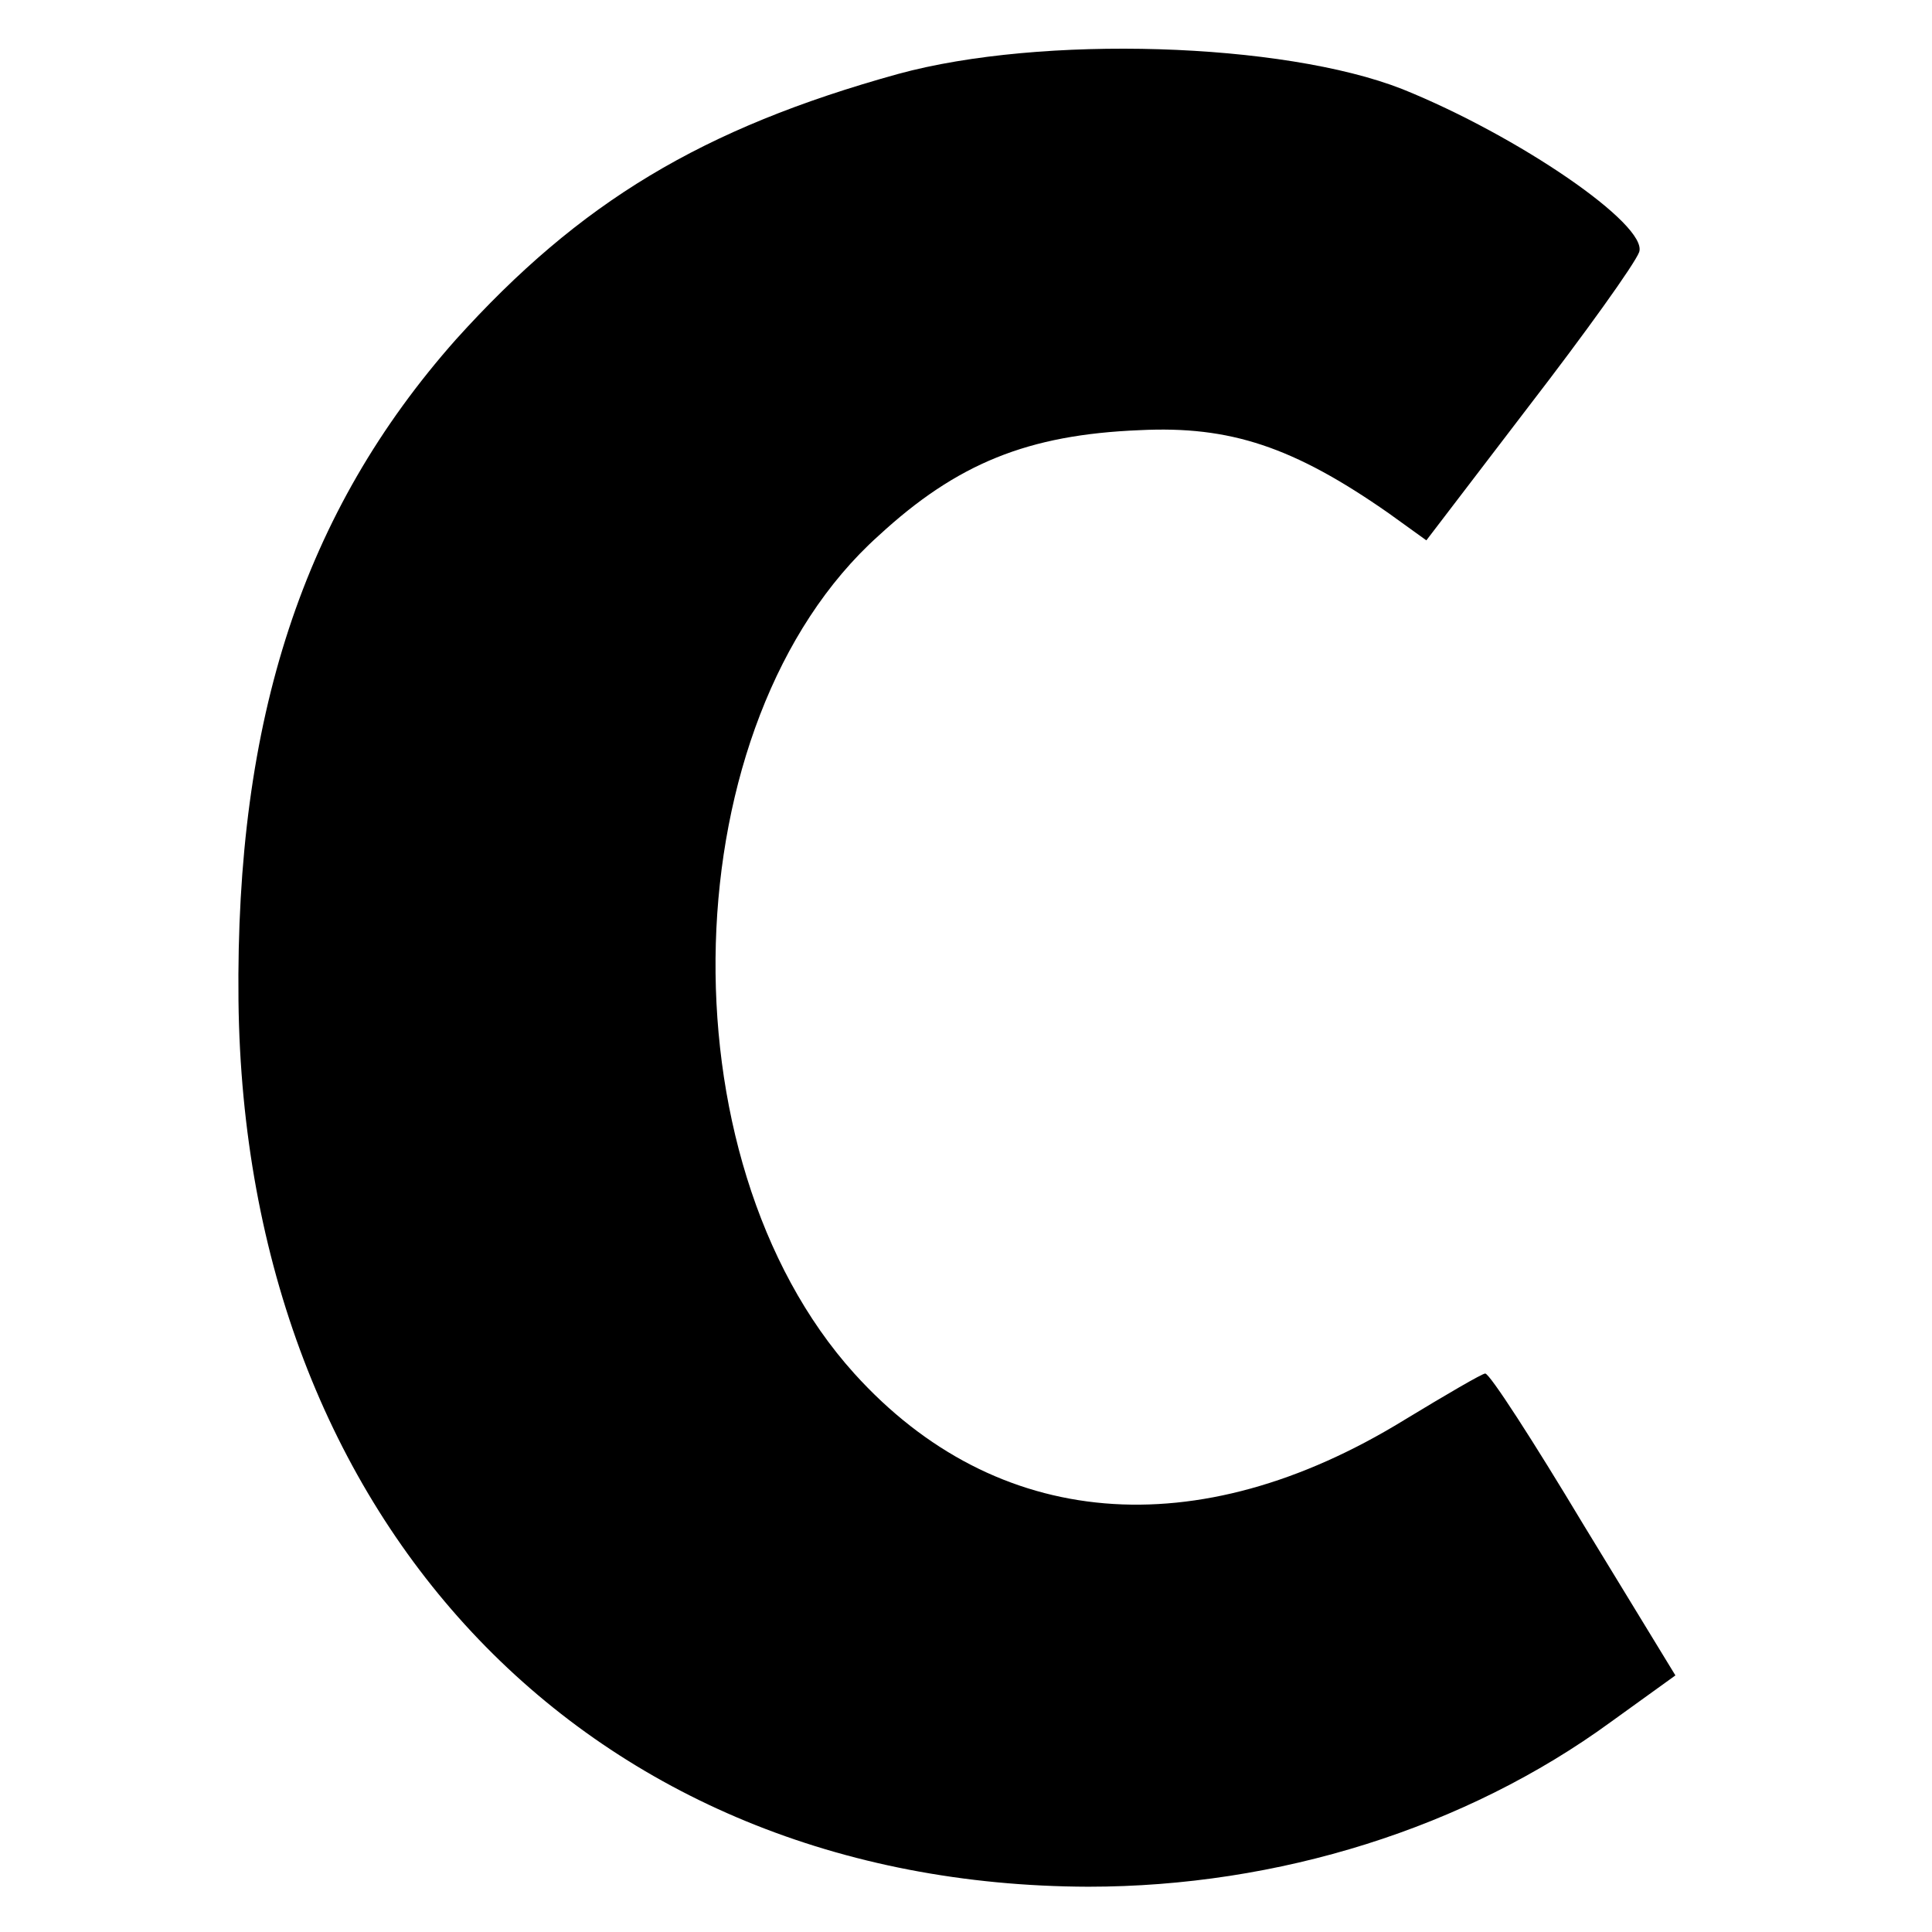 <?xml version="1.0" standalone="no"?>
<!DOCTYPE svg PUBLIC "-//W3C//DTD SVG 20010904//EN"
 "http://www.w3.org/TR/2001/REC-SVG-20010904/DTD/svg10.dtd">
<svg version="1.0" xmlns="http://www.w3.org/2000/svg"
 width="128pt" height="128pt" viewBox="0 0 128 128"
 preserveAspectRatio="xMidYMid meet">
<g transform="translate(0,128) scale(0.1,-0.1)"
fill="#000000" stroke="none">
<path d="M595 1231 c-130 -36 -211 -85 -293 -176 -101 -114 -146 -251 -144
-438 4 -347 233 -586 563 -587 126 0 250 39 346 109 l43 31 -61 100 c-33 55
-62 100 -65 100 -2 0 -26 -14 -54 -31 -137 -84 -270 -73 -364 31 -129 143
-121 432 16 555 52 48 99 67 173 70 60 3 102 -11 165 -55 l25 -18 68 89 c37
48 70 94 73 102 6 18 -80 77 -157 108 -79 31 -239 36 -334 10z"/>
</g>
</svg>
